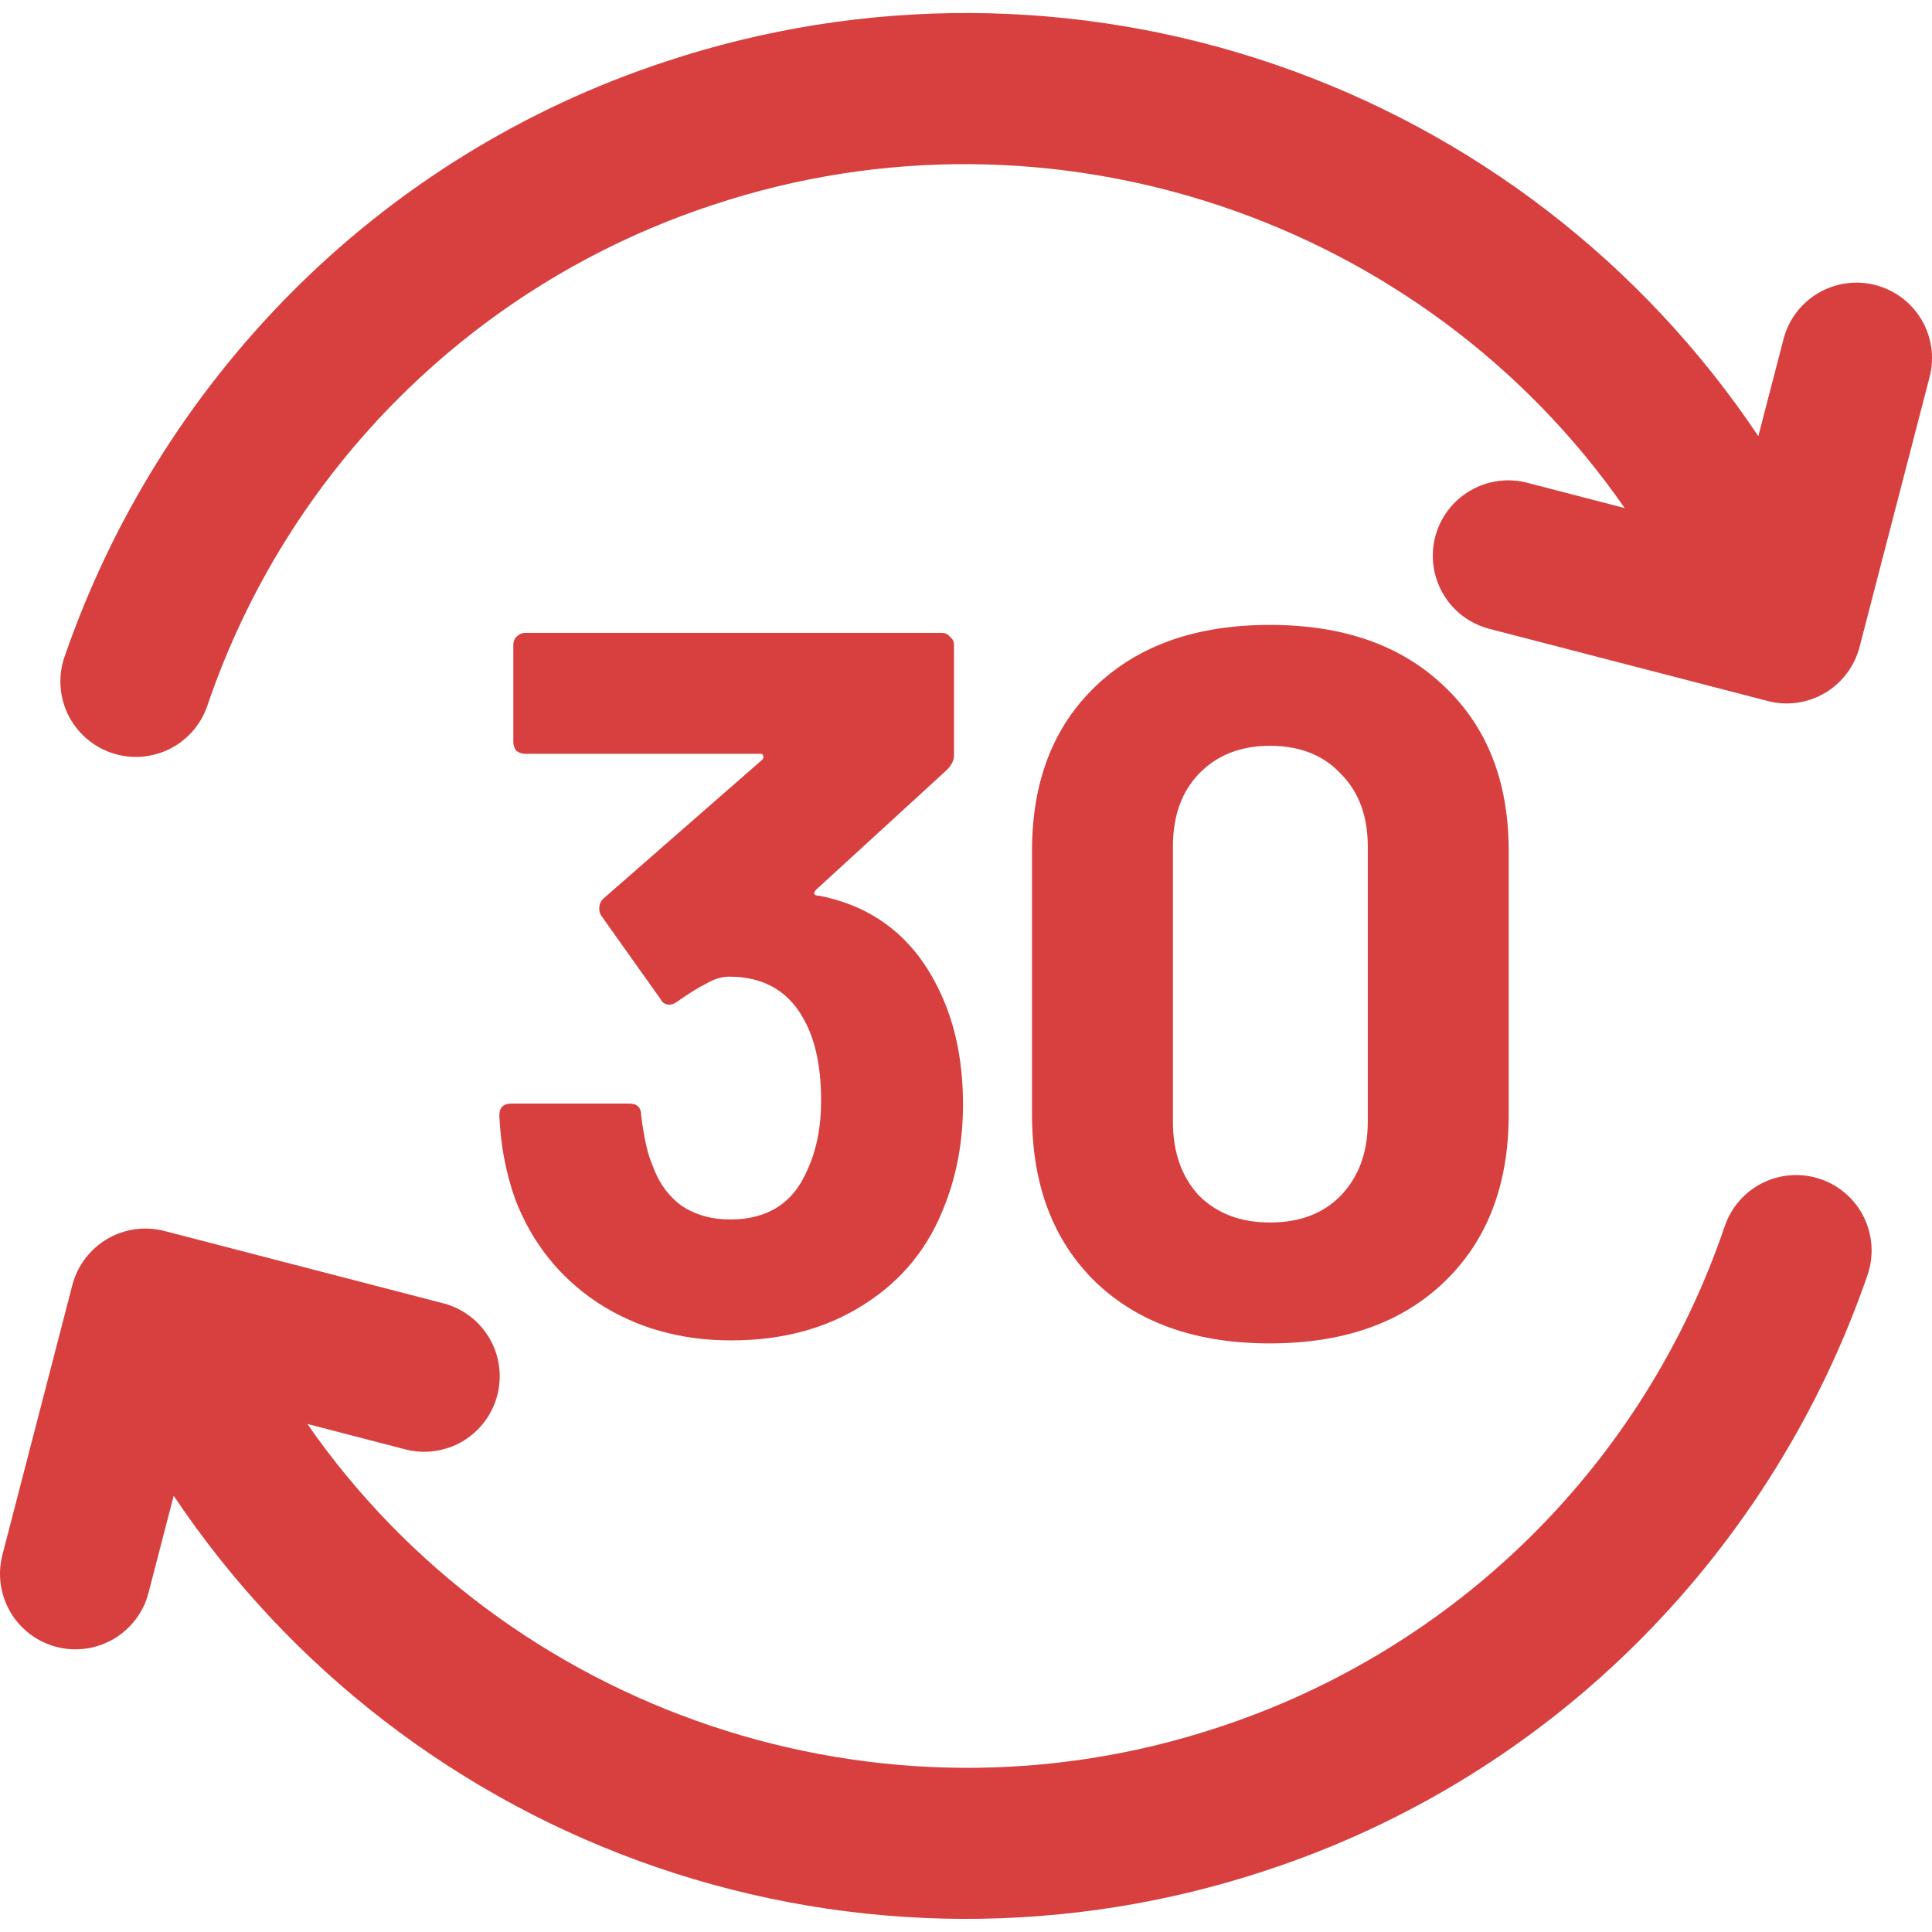 <svg width="29" height="29" viewBox="0 0 29 29" fill="none" xmlns="http://www.w3.org/2000/svg">
<g clip-path="url(#clip0_996_5488)">
<path d="M28.964 5.659L27.913 9.71C27.876 9.854 27.811 9.99 27.721 10.108C27.632 10.227 27.52 10.327 27.392 10.403C27.263 10.478 27.121 10.528 26.974 10.548C26.827 10.569 26.677 10.56 26.533 10.522L22.362 9.441C22.217 9.404 22.081 9.339 21.961 9.25C21.842 9.161 21.741 9.048 21.665 8.92C21.589 8.791 21.539 8.649 21.518 8.501C21.497 8.353 21.505 8.203 21.543 8.058C21.58 7.914 21.646 7.778 21.736 7.659C21.826 7.54 21.939 7.44 22.068 7.365C22.197 7.289 22.34 7.24 22.488 7.22C22.636 7.2 22.786 7.209 22.93 7.248L24.387 7.626C21.378 3.293 15.786 1.385 10.701 3.076C8.939 3.655 7.336 4.636 6.019 5.942C4.702 7.247 3.706 8.841 3.111 10.597C3.013 10.881 2.807 11.115 2.537 11.247C2.267 11.378 1.955 11.398 1.671 11.3C1.387 11.202 1.153 10.996 1.021 10.726C0.89 10.456 0.87 10.145 0.968 9.861C1.673 7.815 2.829 5.955 4.35 4.416C5.926 2.823 7.857 1.627 9.986 0.926C12.959 -0.062 16.174 -0.048 19.138 0.968C22.102 1.983 24.651 3.943 26.393 6.547L26.771 5.091C26.846 4.8 27.034 4.551 27.293 4.399C27.552 4.247 27.861 4.203 28.151 4.279C28.442 4.354 28.691 4.542 28.844 4.801C28.996 5.06 29.039 5.369 28.964 5.66V5.659ZM27.329 17.699C27.188 17.651 27.04 17.631 26.891 17.64C26.743 17.649 26.597 17.688 26.464 17.753C26.33 17.818 26.211 17.909 26.112 18.021C26.014 18.132 25.938 18.262 25.89 18.403C25.294 20.159 24.299 21.753 22.982 23.058C21.664 24.363 20.061 25.344 18.3 25.924C13.214 27.615 7.623 25.706 4.613 21.374L6.07 21.752C6.215 21.791 6.366 21.802 6.515 21.782C6.663 21.763 6.807 21.714 6.937 21.639C7.066 21.563 7.18 21.463 7.27 21.344C7.361 21.224 7.427 21.088 7.465 20.943C7.502 20.798 7.511 20.646 7.49 20.498C7.468 20.349 7.418 20.207 7.341 20.078C7.264 19.949 7.162 19.837 7.042 19.748C6.921 19.659 6.784 19.594 6.638 19.559L2.467 18.477C2.176 18.402 1.868 18.445 1.609 18.597C1.35 18.75 1.162 18.999 1.086 19.289L0.036 23.34C-0.001 23.484 -0.01 23.634 0.011 23.781C0.032 23.929 0.081 24.07 0.156 24.199C0.232 24.327 0.332 24.439 0.451 24.529C0.569 24.618 0.705 24.684 0.849 24.721C0.993 24.758 1.142 24.767 1.29 24.746C1.437 24.726 1.579 24.676 1.707 24.601C1.835 24.525 1.948 24.425 2.037 24.307C2.127 24.188 2.192 24.053 2.229 23.909L2.607 22.452C4.35 25.056 6.899 27.015 9.862 28.03C12.826 29.046 16.041 29.061 19.014 28.073C21.143 27.372 23.074 26.176 24.65 24.583C26.171 23.045 27.327 21.184 28.032 19.139C28.13 18.855 28.11 18.544 27.979 18.273C27.847 18.004 27.613 17.797 27.329 17.699Z" fill="#D84040"/>
</g>
<path d="M14.155 14.99C14.355 15.45 14.455 15.98 14.455 16.58C14.455 17.12 14.365 17.62 14.185 18.08C13.945 18.72 13.54 19.22 12.97 19.58C12.41 19.94 11.745 20.12 10.975 20.12C10.215 20.12 9.545 19.93 8.965 19.55C8.395 19.17 7.985 18.655 7.735 18.005C7.595 17.615 7.515 17.195 7.495 16.745C7.495 16.625 7.555 16.565 7.675 16.565H9.445C9.565 16.565 9.625 16.625 9.625 16.745C9.665 17.075 9.72 17.32 9.79 17.48C9.88 17.74 10.025 17.945 10.225 18.095C10.435 18.235 10.68 18.305 10.96 18.305C11.52 18.305 11.905 18.06 12.115 17.57C12.255 17.27 12.325 16.92 12.325 16.52C12.325 16.05 12.25 15.665 12.1 15.365C11.87 14.895 11.485 14.66 10.945 14.66C10.835 14.66 10.72 14.695 10.6 14.765C10.48 14.825 10.335 14.915 10.165 15.035C10.125 15.065 10.085 15.08 10.045 15.08C9.985 15.08 9.94 15.05 9.91 14.99L9.025 13.745C9.005 13.715 8.995 13.68 8.995 13.64C8.995 13.58 9.015 13.53 9.055 13.49L11.44 11.405C11.46 11.385 11.465 11.365 11.455 11.345C11.455 11.325 11.44 11.315 11.41 11.315H7.885C7.835 11.315 7.79 11.3 7.75 11.27C7.72 11.23 7.705 11.185 7.705 11.135V9.68C7.705 9.63 7.72 9.59 7.75 9.56C7.79 9.52 7.835 9.5 7.885 9.5H14.14C14.19 9.5 14.23 9.52 14.26 9.56C14.3 9.59 14.32 9.63 14.32 9.68V11.33C14.32 11.41 14.285 11.485 14.215 11.555L12.25 13.355C12.23 13.375 12.22 13.395 12.22 13.415C12.23 13.435 12.255 13.445 12.295 13.445C13.165 13.615 13.785 14.13 14.155 14.99ZM19.061 20.165C17.961 20.165 17.091 19.86 16.451 19.25C15.811 18.63 15.491 17.79 15.491 16.73V12.77C15.491 11.73 15.811 10.905 16.451 10.295C17.091 9.685 17.961 9.38 19.061 9.38C20.161 9.38 21.031 9.685 21.671 10.295C22.321 10.905 22.646 11.73 22.646 12.77V16.73C22.646 17.79 22.321 18.63 21.671 19.25C21.031 19.86 20.161 20.165 19.061 20.165ZM19.061 18.35C19.511 18.35 19.866 18.215 20.126 17.945C20.396 17.665 20.531 17.295 20.531 16.835V12.71C20.531 12.25 20.396 11.885 20.126 11.615C19.866 11.335 19.511 11.195 19.061 11.195C18.621 11.195 18.266 11.335 17.996 11.615C17.736 11.885 17.606 12.25 17.606 12.71V16.835C17.606 17.295 17.736 17.665 17.996 17.945C18.266 18.215 18.621 18.35 19.061 18.35Z" fill="#D84040"/>
<defs>
<clipPath id="clip0_996_5488">
<rect width="29" height="29" fill="white"/>
</clipPath>
</defs>
</svg>
